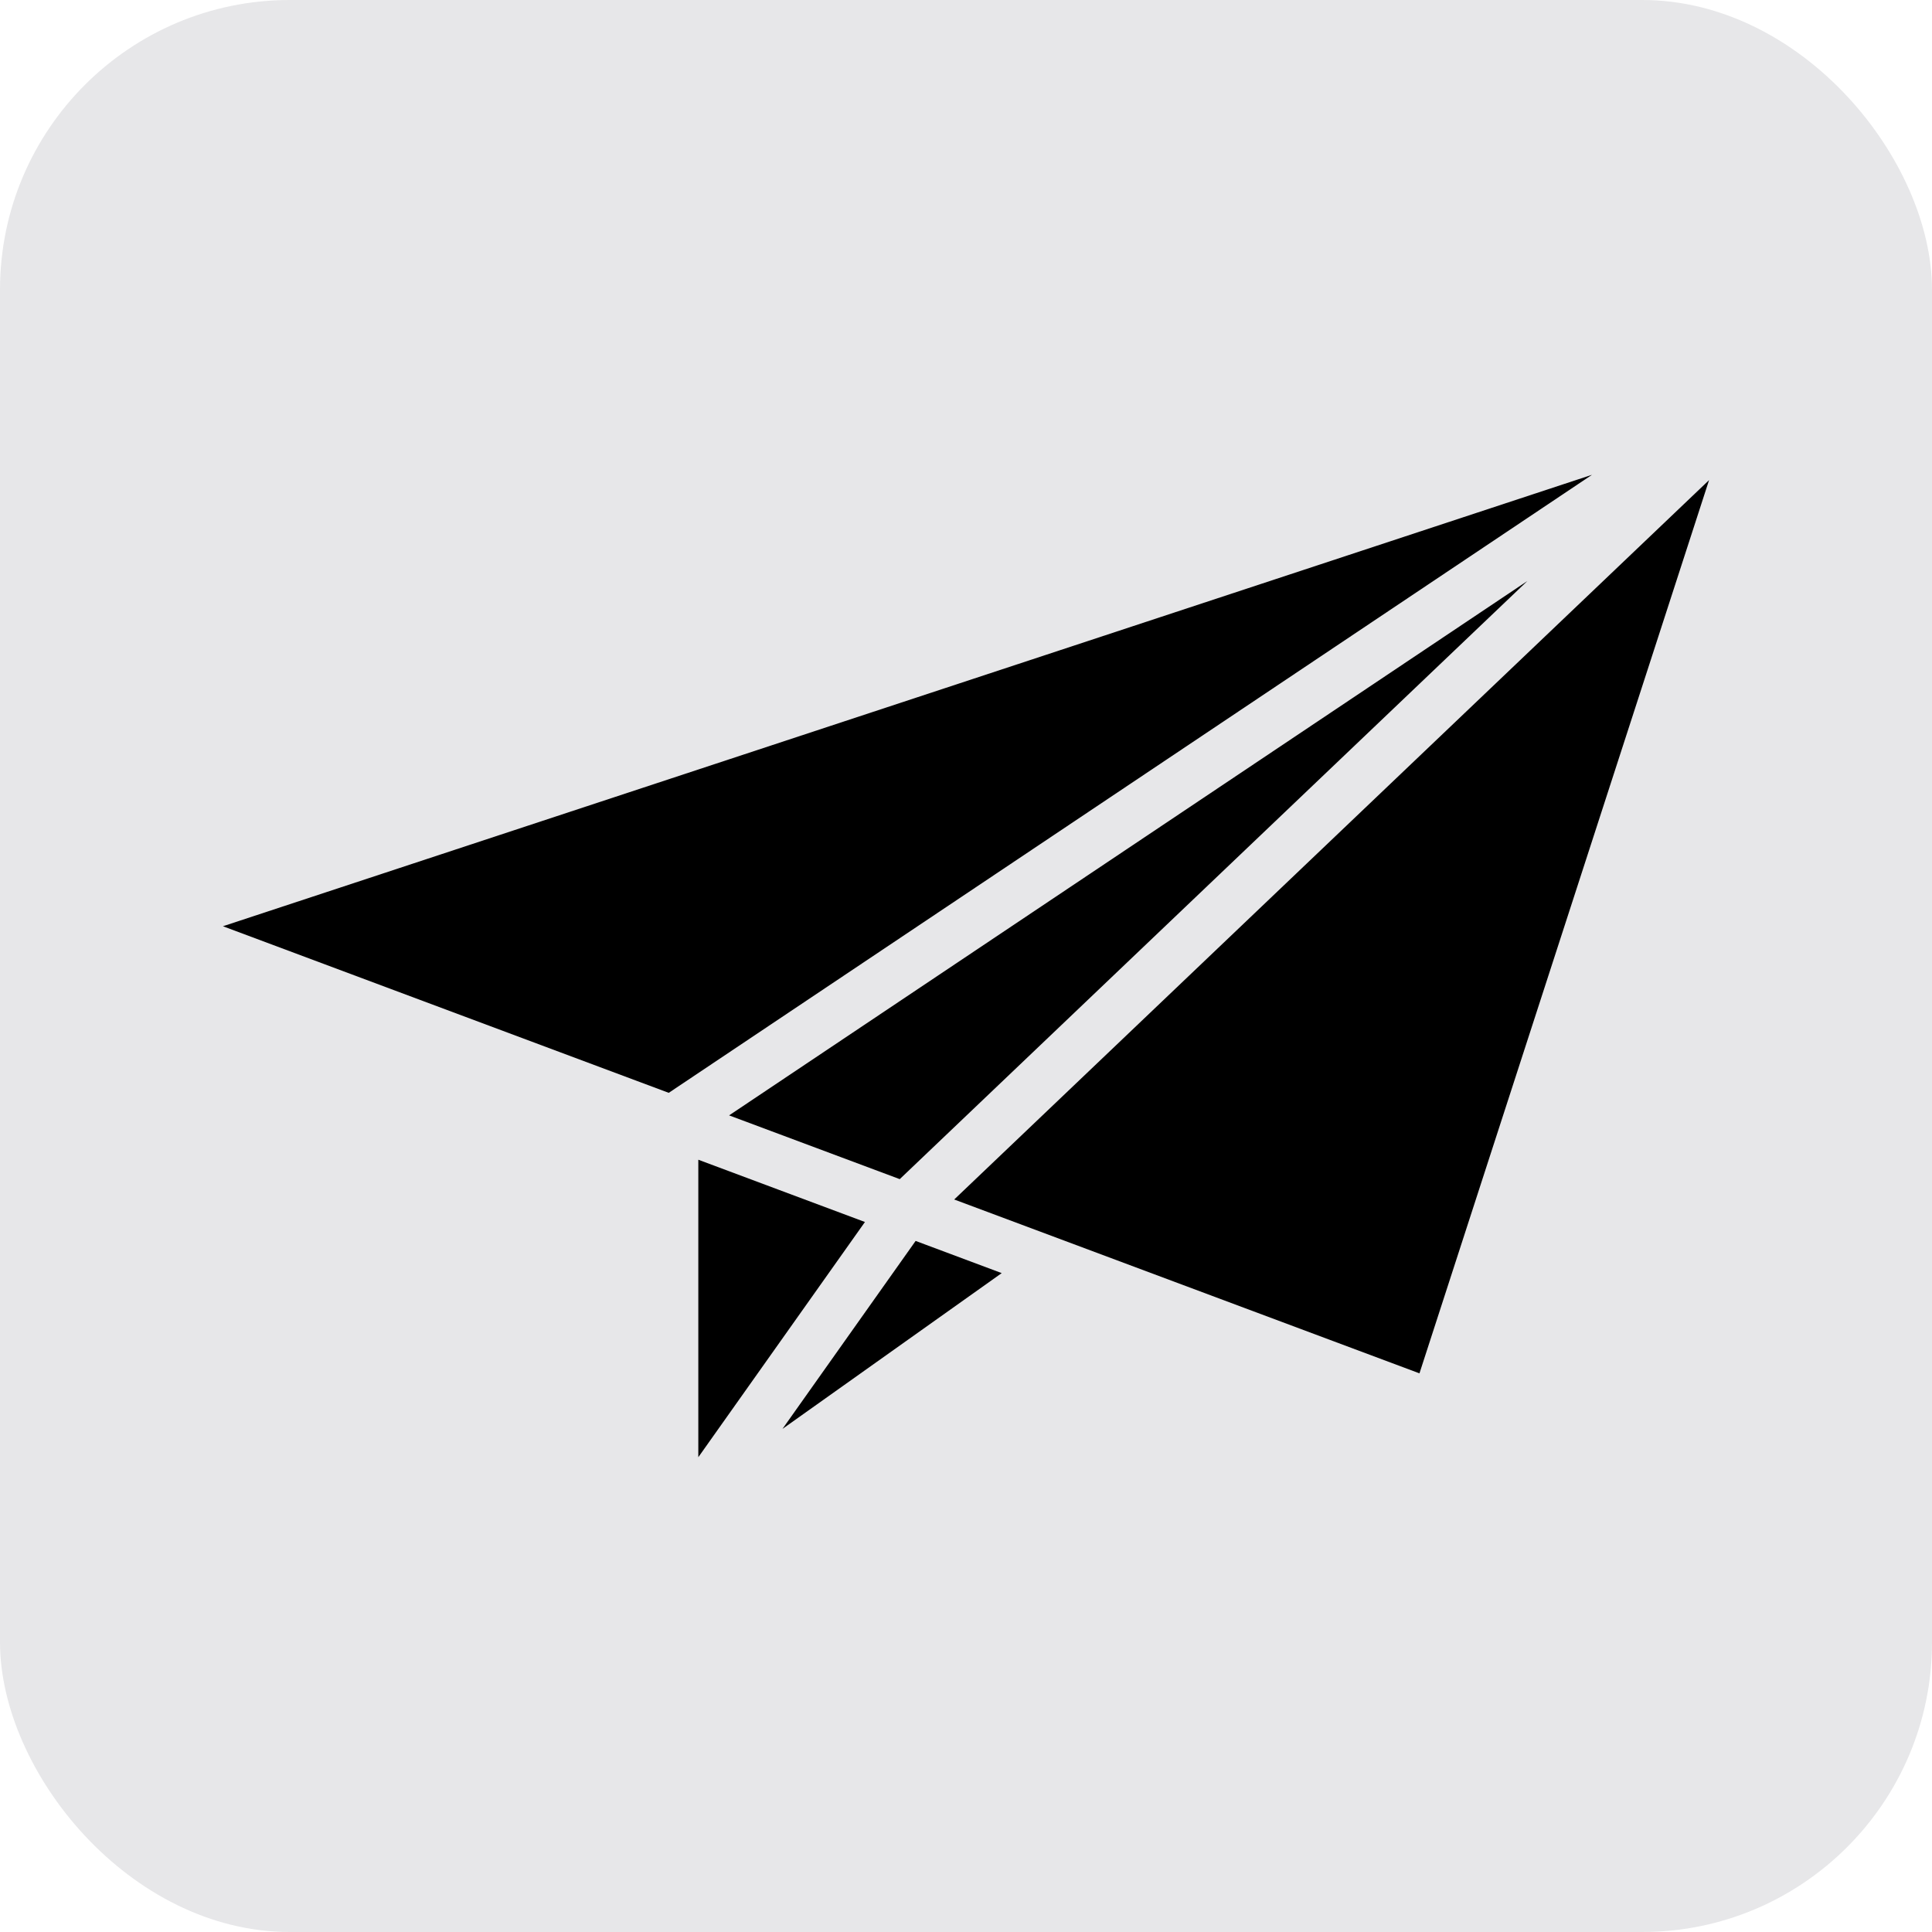 <!DOCTYPE svg PUBLIC "-//W3C//DTD SVG 1.1//EN" "http://www.w3.org/Graphics/SVG/1.1/DTD/svg11.dtd">
<!-- Uploaded to: SVG Repo, www.svgrepo.com, Transformed by: SVG Repo Mixer Tools -->
<svg fill="#000000" height="256px" width="256px" version="1.1" id="Layer_1" xmlns="http://www.w3.org/2000/svg" xmlns:xlink="http://www.w3.org/1999/xlink" viewBox="-73.73 -73.73 638.98 638.98" xml:space="preserve">
<g id="SVGRepo_bgCarrier" stroke-width="0">
<rect x="-73.73" y="-73.73" width="638.98" height="638.98" rx="95.847" fill="#e7e7e9" strokewidth="0"/>
</g>
<g id="SVGRepo_tracerCarrier" stroke-linecap="round" stroke-linejoin="round"/>
<g id="SVGRepo_iconCarrier"> <g> <g> <polygon points="167.411,295.164 223.846,316.25 431.429,118.427 "/> </g> </g> <g> <g> <polygon points="183.926,319.81 157.227,309.833 157.227,408.219 212.335,330.427 "/> </g> </g> <g> <g> <polygon points="0,232.612 147.446,287.708 452.804,83.299 "/> </g> </g> <g> <g> <polygon points="232.597,337.995 229.1,336.688 185.062,398.857 257.571,347.333 "/> </g> </g> <g> <g> <polygon points="241.858,322.984 395.735,380.484 491.518,85.062 "/> </g> </g> </g>
</svg>